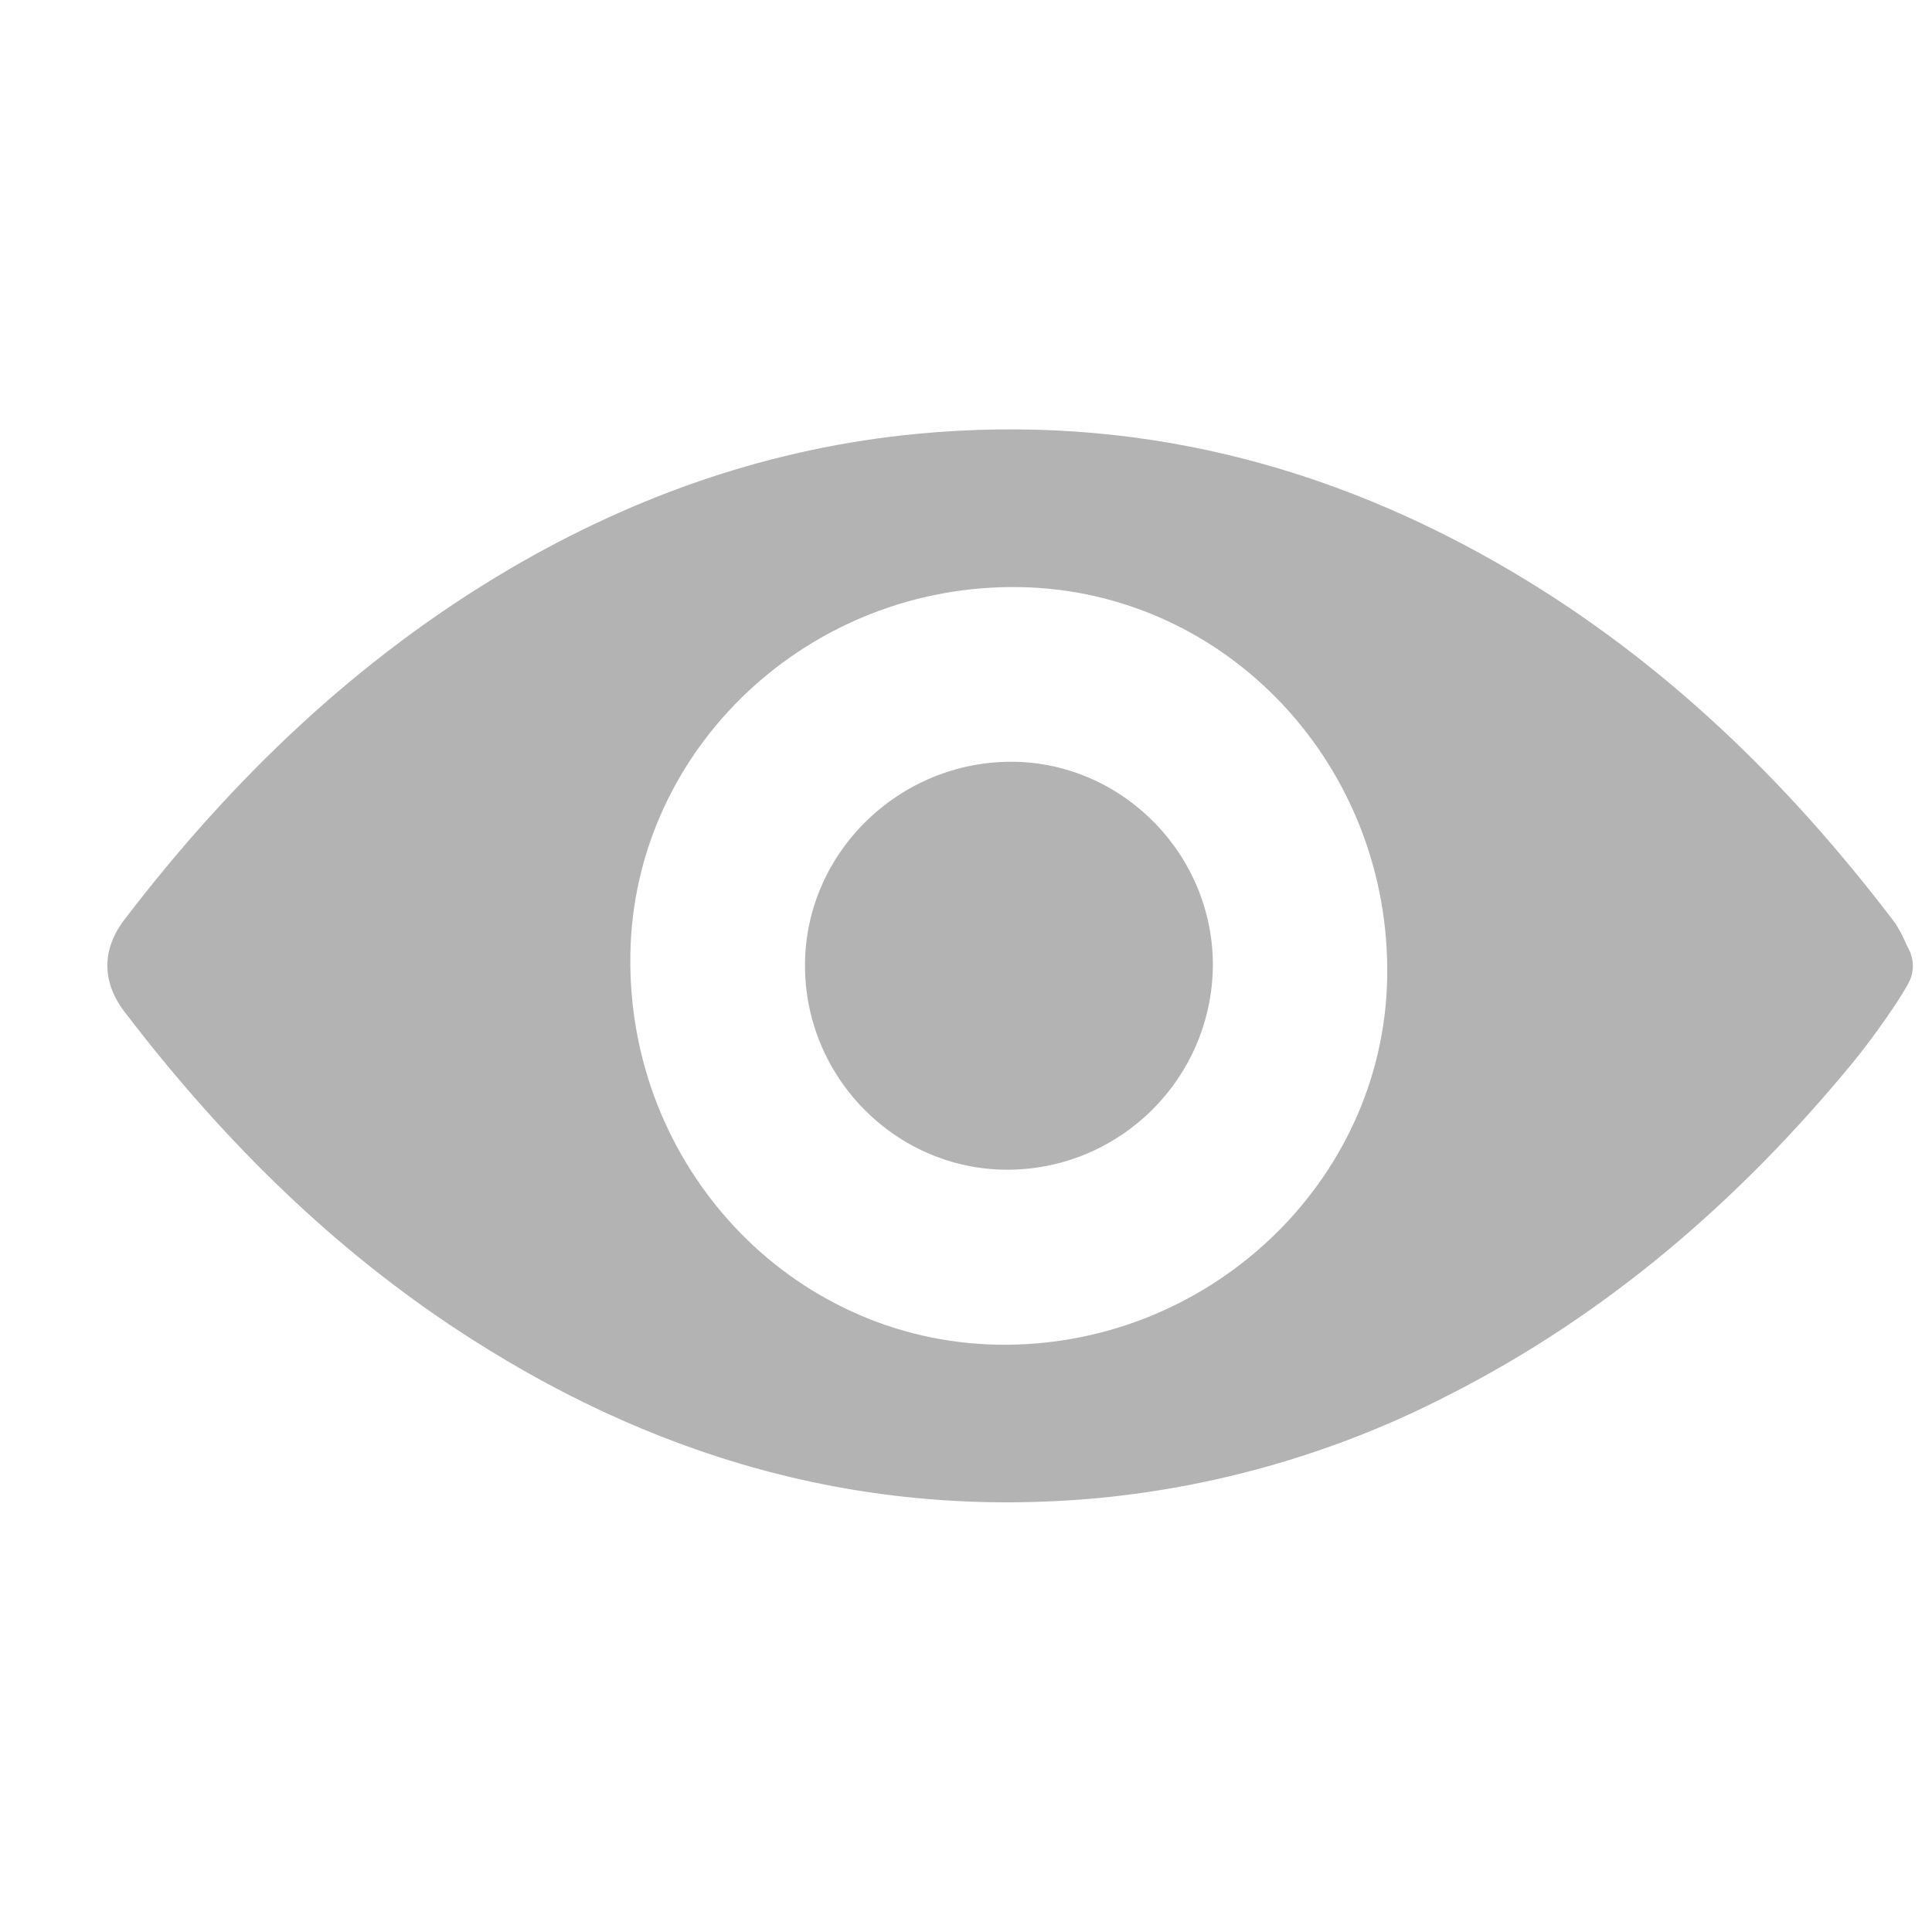 <svg width="18" height="18" viewBox="0 0 18 18" fill="none" xmlns="http://www.w3.org/2000/svg">
<path fill-rule="evenodd" clip-rule="evenodd" d="M14.088 5.326C15.502 6.162 16.655 7.283 17.643 8.582C17.688 8.641 17.72 8.709 17.752 8.778C17.766 8.808 17.78 8.838 17.795 8.867C17.831 8.957 17.831 9.046 17.795 9.13C17.741 9.256 17.463 9.655 17.268 9.893C16.212 11.177 14.978 12.248 13.486 13.003C12.479 13.521 11.383 13.844 10.255 13.955C8.042 14.165 6.042 13.577 4.208 12.355C3.018 11.561 2.026 10.56 1.161 9.428C0.947 9.149 0.947 8.846 1.159 8.568C2.158 7.262 3.324 6.138 4.748 5.301C5.927 4.61 7.189 4.17 8.555 4.041C10.544 3.854 12.38 4.316 14.088 5.326ZM9.504 5.47C7.539 5.436 5.908 6.97 5.873 8.885C5.837 10.862 7.367 12.491 9.291 12.528C11.248 12.564 12.89 11.019 12.924 9.111C12.96 7.135 11.428 5.504 9.504 5.47ZM11.3 9.003C11.307 7.965 10.461 7.103 9.43 7.097C8.377 7.093 7.506 7.943 7.5 8.983C7.493 10.031 8.34 10.894 9.379 10.898C10.43 10.9 11.287 10.055 11.3 9.003Z" fill="#B3B3B3"/>
</svg>
